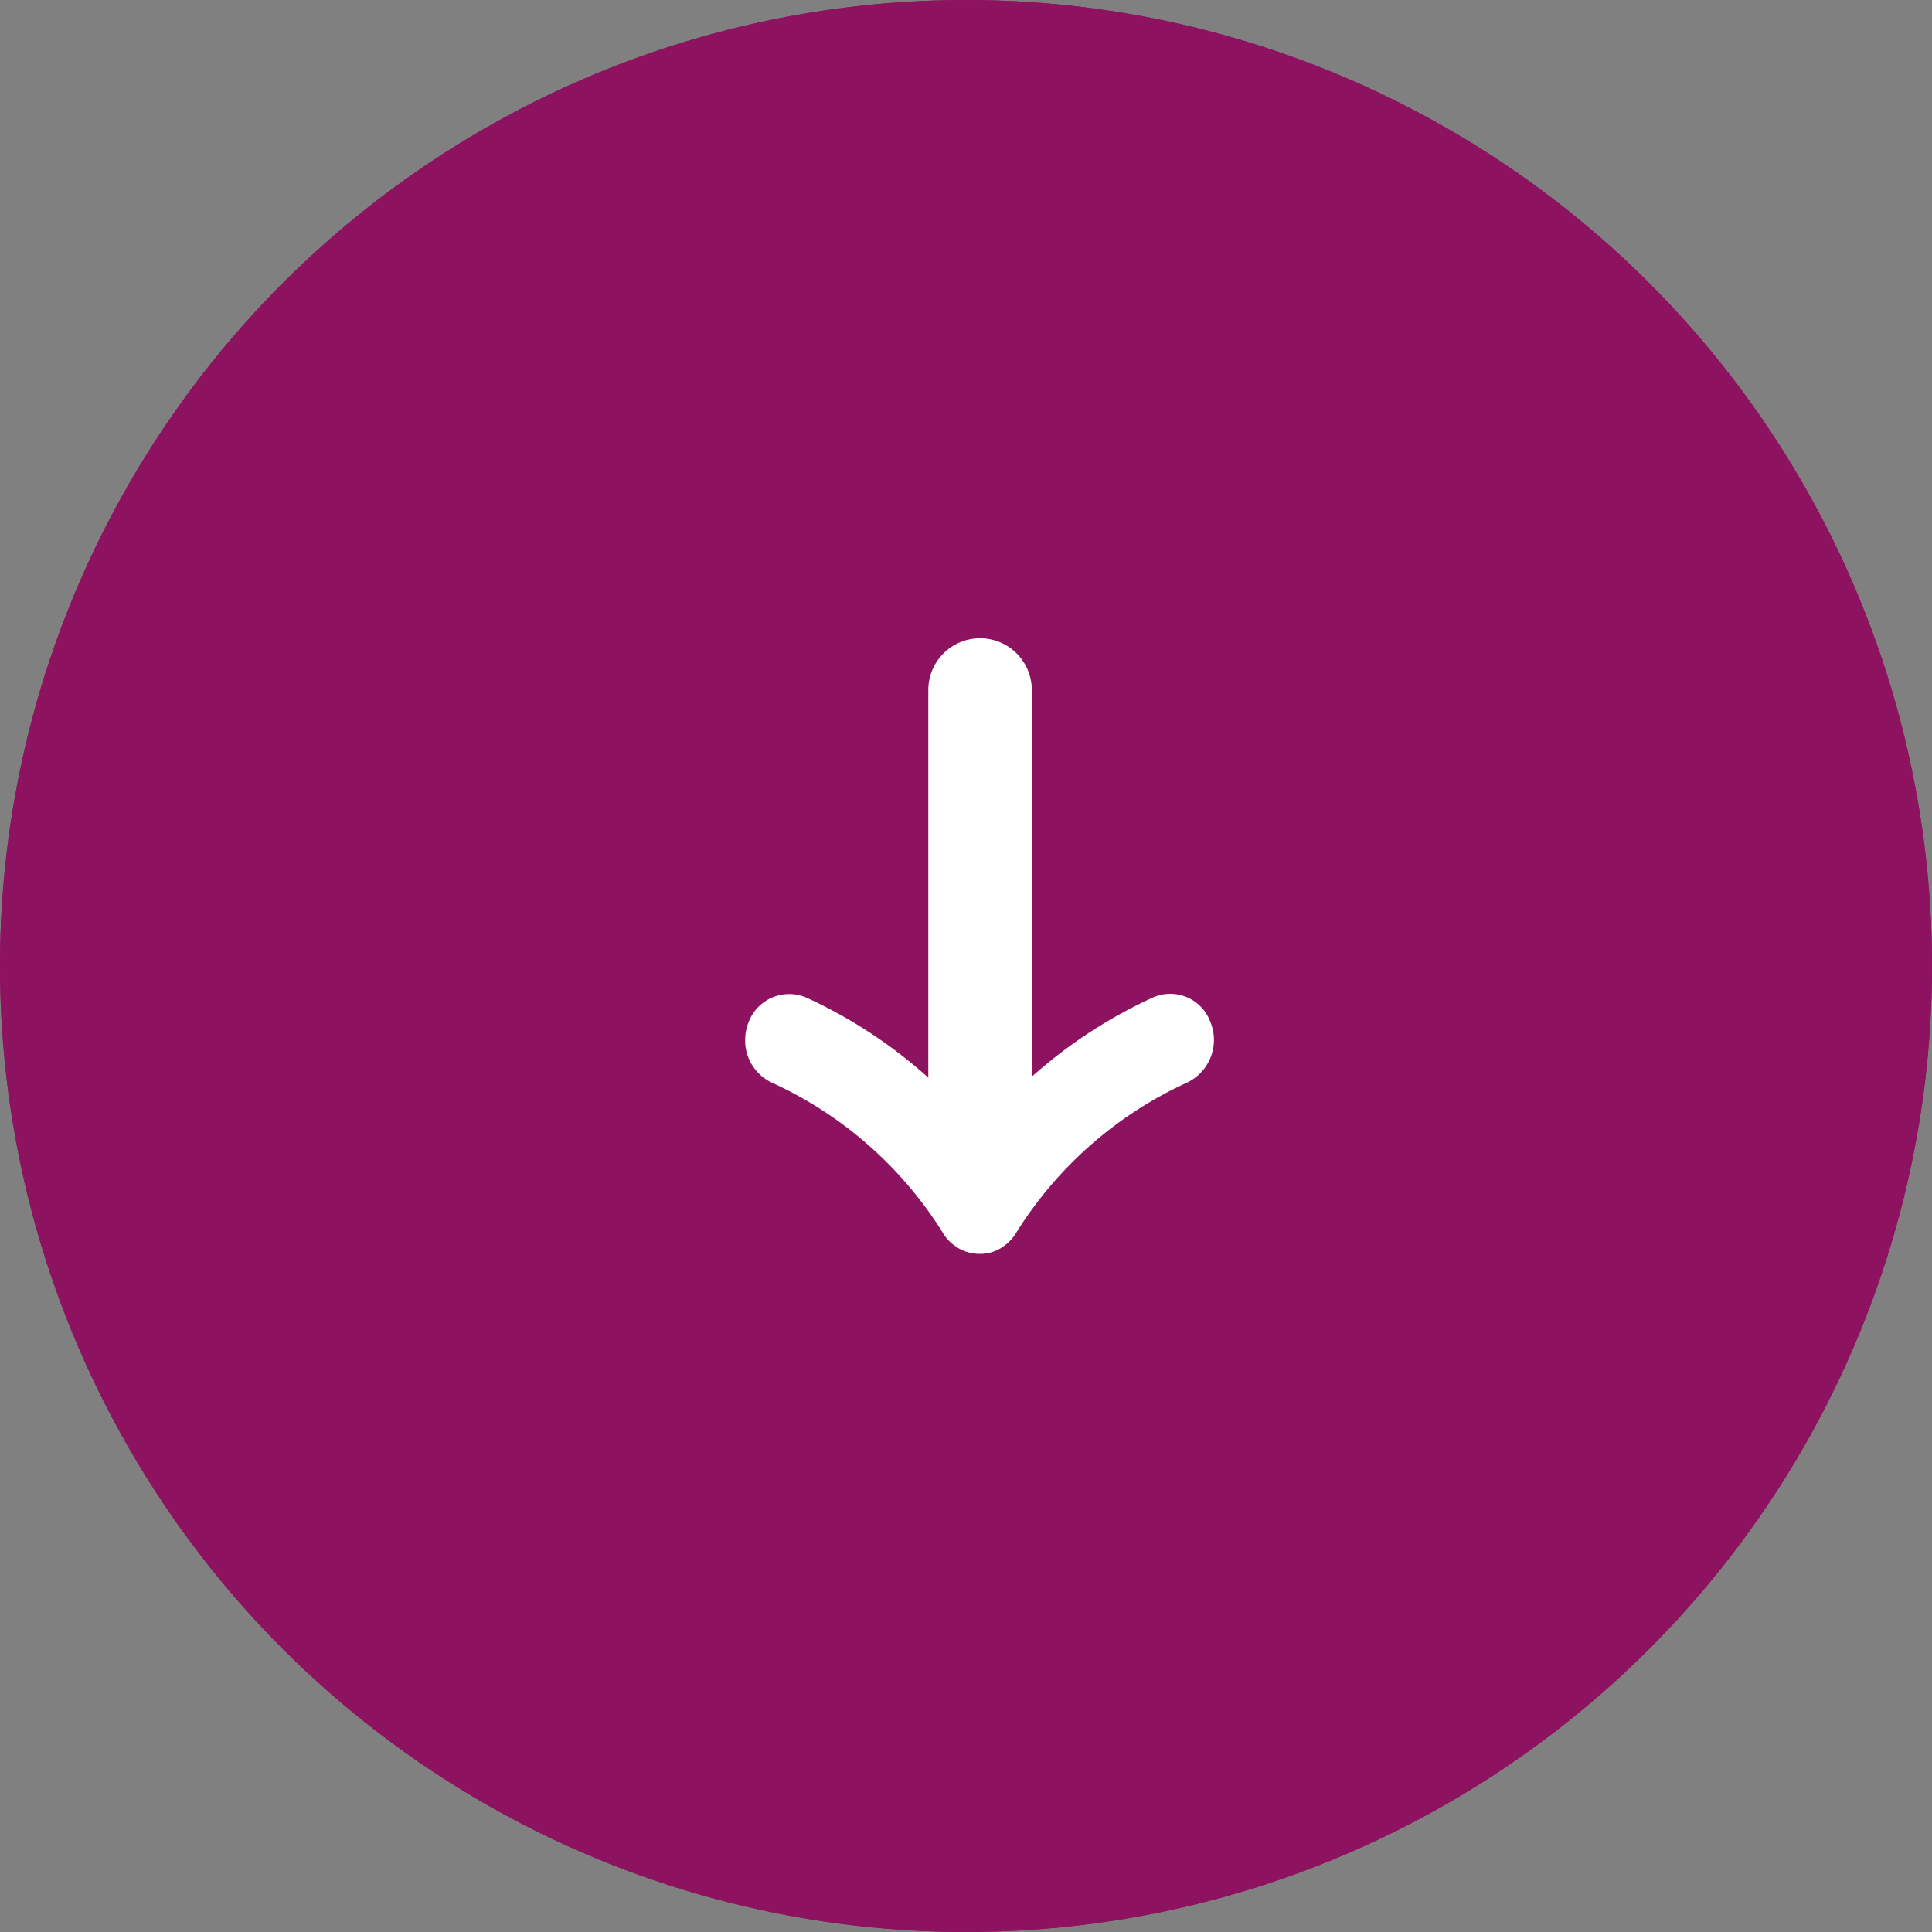 <svg xmlns="http://www.w3.org/2000/svg" width="70" height="70" viewBox="0 0 70 70"><rect x="0" y="0" width="70" height="70" fill="#808080" stroke="none"/><g id="icone-scroll" transform="translate(53 4) rotate(90)"><g id="Ellipse_16" data-name="Ellipse 16" transform="translate(-4 -17)" fill="#8D1360" stroke="#8D1360" stroke-width="3"><circle cx="35" cy="35" r="35" stroke="none"></circle><circle cx="35" cy="35" r="33.5" fill="none"></circle></g><path id="Trac&#xE9;_2085" data-name="Trac&#xE9; 2085" d="M9.265,9.166c.013-.026.027-.052.038-.079s.021-.053.031-.08.016-.041.022-.062.017-.06.025-.091.01-.038.014-.057.011-.06.015-.091.006-.041.009-.062,0-.055.006-.083,0-.048,0-.073,0-.047,0-.071,0-.056-.006-.084-.005-.04-.008-.06S9.4,8.211,9.4,8.18s-.009-.037-.014-.055-.016-.062-.025-.092-.014-.04-.022-.061-.02-.055-.031-.081-.025-.052-.038-.078-.019-.04-.03-.06c-.02-.035-.041-.069-.064-.1-.006-.009-.011-.018-.017-.027l0,0c-.026-.037-.054-.073-.083-.108l-.017-.021c-.023-.027-.048-.052-.074-.078s-.026-.029-.041-.042S8.91,7.348,8.9,7.336s-.056-.05-.085-.072l-.02-.014c-.038-.028-.077-.055-.117-.08l0,0A14.309,14.309,0,0,1,3.216.959a1.714,1.714,0,0,0-2.2-.832A1.548,1.548,0,0,0,.135,2.2,17.555,17.555,0,0,0,4.728,8.274a.278.278,0,0,1,0,.428,17.56,17.56,0,0,0-4.57,6.023,1.571,1.571,0,0,0,.8,2.1,1.757,1.757,0,0,0,.719.154,1.682,1.682,0,0,0,1.541-.959A14.309,14.309,0,0,1,8.671,9.811l.006,0c.045-.028.089-.058.131-.09l0,0q.056-.043.109-.092l.02-.018q.049-.046.094-.1l.029-.034c.02-.023.039-.047.057-.072l.031-.041,0,0c.006-.009.011-.018.016-.026.023-.034.045-.068.064-.1.011-.019.02-.039.03-.058" transform="translate(32.004 9.022)" fill="#fff"></path><line id="Ligne_8" data-name="Ligne 8" x1="16.786" transform="translate(21 17.491)" fill="none" stroke="#fff" stroke-linecap="round" stroke-width="3.75"></line></g></svg>
